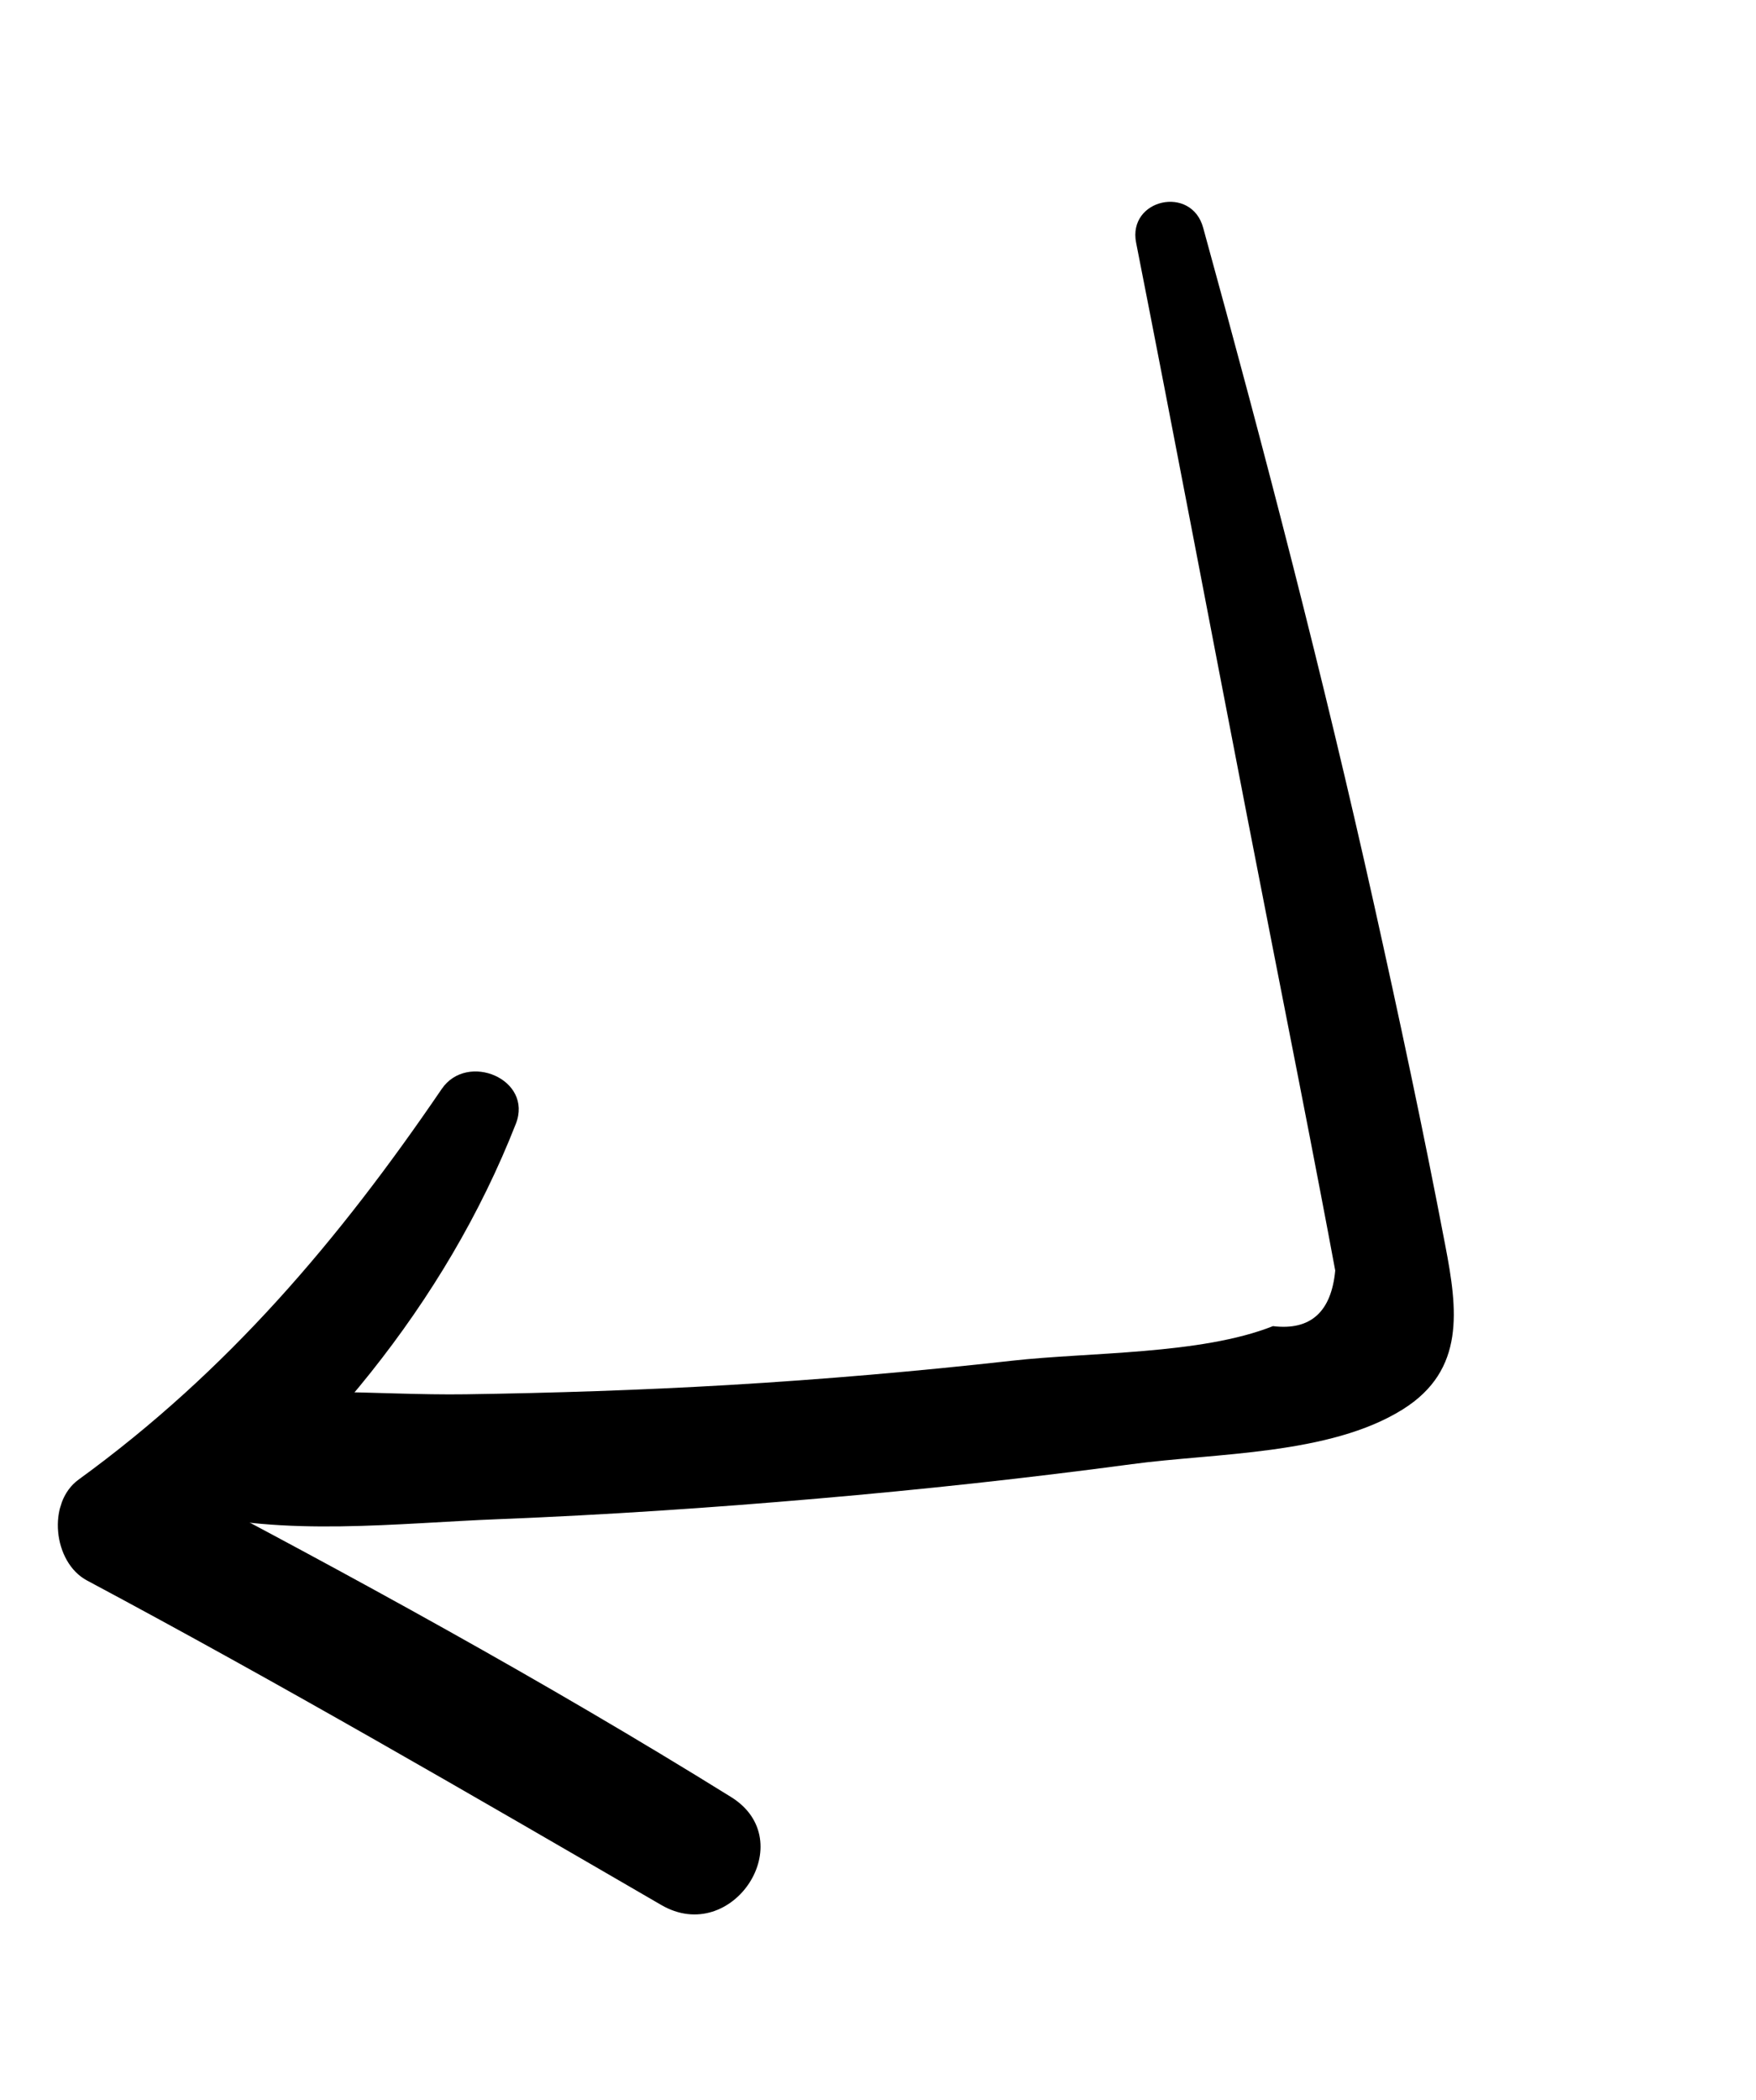 <svg width="87" height="104" viewBox="0 0 87 104" fill="none" xmlns="http://www.w3.org/2000/svg">
<g clip-path="url(#clip0)">
<path d="M56.289 12.026C58.145 21.443 59.932 30.881 61.763 40.312C62.616 44.709 63.481 49.099 64.344 53.499C64.716 55.387 65.078 57.272 65.44 59.157C65.684 60.417 65.918 61.675 66.153 62.933C65.958 64.989 64.925 65.912 63.067 65.686C59.499 67.103 53.965 66.97 50.152 67.398C45.471 67.921 40.785 68.327 36.087 68.603C31.752 68.857 27.422 68.997 23.083 69.062C18.555 69.129 13.769 68.518 9.34 69.54C6.766 70.126 6.442 74.133 9.134 74.841C14.072 76.138 19.667 75.441 24.727 75.247C30.002 75.037 35.259 74.684 40.517 74.227C45.708 73.78 50.895 73.217 56.069 72.524C60.196 71.964 65.882 72.081 69.51 69.803C72.604 67.86 72.219 64.878 71.605 61.688C70.528 56.036 69.321 50.396 68.073 44.786C65.567 33.529 62.669 22.391 59.612 11.287C59.037 9.147 55.858 9.858 56.289 12.026Z" fill="black"/>
<path d="M21.884 53.94C16.777 61.434 11.284 67.917 3.9 73.283C2.313 74.431 2.632 77.392 4.311 78.285C13.935 83.422 23.33 88.885 32.764 94.359C36.292 96.41 39.716 91.174 36.215 89.007C26.969 83.266 17.378 78.025 7.74 72.968C7.877 74.635 8.014 76.303 8.151 77.971C15.692 72.141 22.049 64.608 25.556 55.668C26.427 53.457 23.148 52.083 21.884 53.94Z" fill="black"/>
</g>
<defs>
<clipPath id="clip0">
<rect width="88.22" height="63.34" fill="white" transform="translate(86.844 18.96) rotate(107.418)"/>
</clipPath>
</defs>
</svg>
